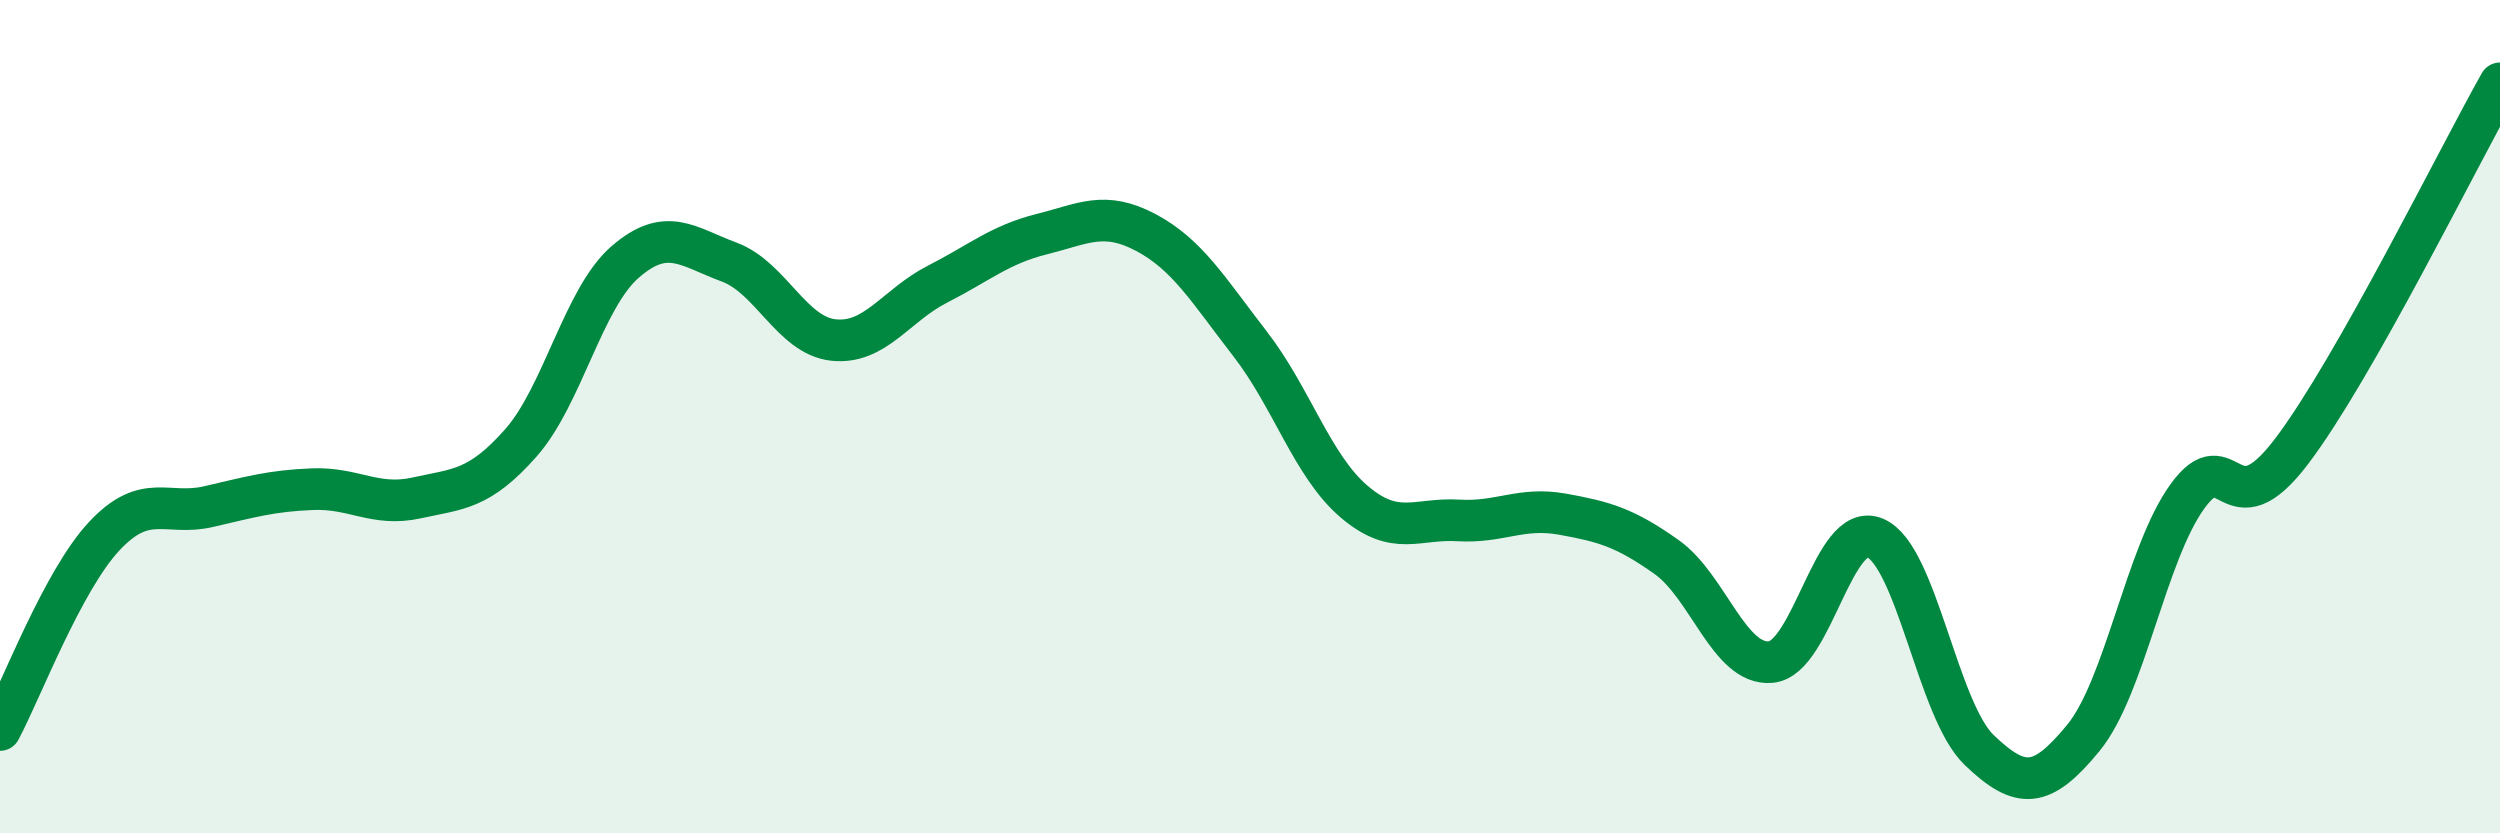 
    <svg width="60" height="20" viewBox="0 0 60 20" xmlns="http://www.w3.org/2000/svg">
      <path
        d="M 0,17.52 C 0.5,16.59 1.5,13.94 2.5,12.87 C 3.5,11.8 4,12.39 5,12.16 C 6,11.93 6.5,11.78 7.5,11.74 C 8.5,11.7 9,12.17 10,11.95 C 11,11.73 11.5,11.76 12.5,10.63 C 13.5,9.5 14,7.16 15,6.29 C 16,5.42 16.5,5.92 17.5,6.29 C 18.5,6.66 19,8.05 20,8.16 C 21,8.27 21.5,7.33 22.5,6.82 C 23.5,6.31 24,5.87 25,5.62 C 26,5.37 26.5,5.05 27.5,5.58 C 28.5,6.11 29,6.96 30,8.25 C 31,9.54 31.5,11.19 32.5,12.04 C 33.5,12.89 34,12.43 35,12.49 C 36,12.55 36.5,12.16 37.5,12.34 C 38.5,12.52 39,12.66 40,13.37 C 41,14.08 41.5,15.98 42.5,15.89 C 43.5,15.8 44,12.49 45,12.91 C 46,13.33 46.5,17.04 47.5,18 C 48.5,18.96 49,18.93 50,17.71 C 51,16.49 51.5,13.29 52.5,11.91 C 53.5,10.53 53.5,12.81 55,10.83 C 56.5,8.85 59,3.77 60,2L60 20L0 20Z"
        fill="#008740"
        opacity="0.1"
        stroke-linecap="round"
        stroke-linejoin="round"
      />
      <path
        d="M 0,17.52 C 0.5,16.59 1.5,13.94 2.5,12.87 C 3.5,11.8 4,12.39 5,12.16 C 6,11.93 6.5,11.78 7.5,11.74 C 8.5,11.7 9,12.17 10,11.95 C 11,11.73 11.5,11.76 12.5,10.63 C 13.5,9.5 14,7.16 15,6.29 C 16,5.42 16.5,5.92 17.5,6.29 C 18.5,6.66 19,8.05 20,8.16 C 21,8.27 21.5,7.33 22.5,6.82 C 23.5,6.31 24,5.87 25,5.62 C 26,5.37 26.5,5.05 27.5,5.58 C 28.5,6.11 29,6.96 30,8.25 C 31,9.54 31.5,11.19 32.5,12.04 C 33.5,12.89 34,12.43 35,12.49 C 36,12.55 36.5,12.16 37.5,12.34 C 38.5,12.52 39,12.66 40,13.37 C 41,14.08 41.5,15.98 42.5,15.89 C 43.5,15.8 44,12.49 45,12.91 C 46,13.33 46.5,17.04 47.5,18 C 48.5,18.96 49,18.93 50,17.71 C 51,16.49 51.5,13.29 52.5,11.91 C 53.5,10.53 53.5,12.81 55,10.83 C 56.5,8.85 59,3.77 60,2"
        stroke="#008740"
        stroke-width="1"
        fill="none"
        stroke-linecap="round"
        stroke-linejoin="round"
      />
    </svg>
  